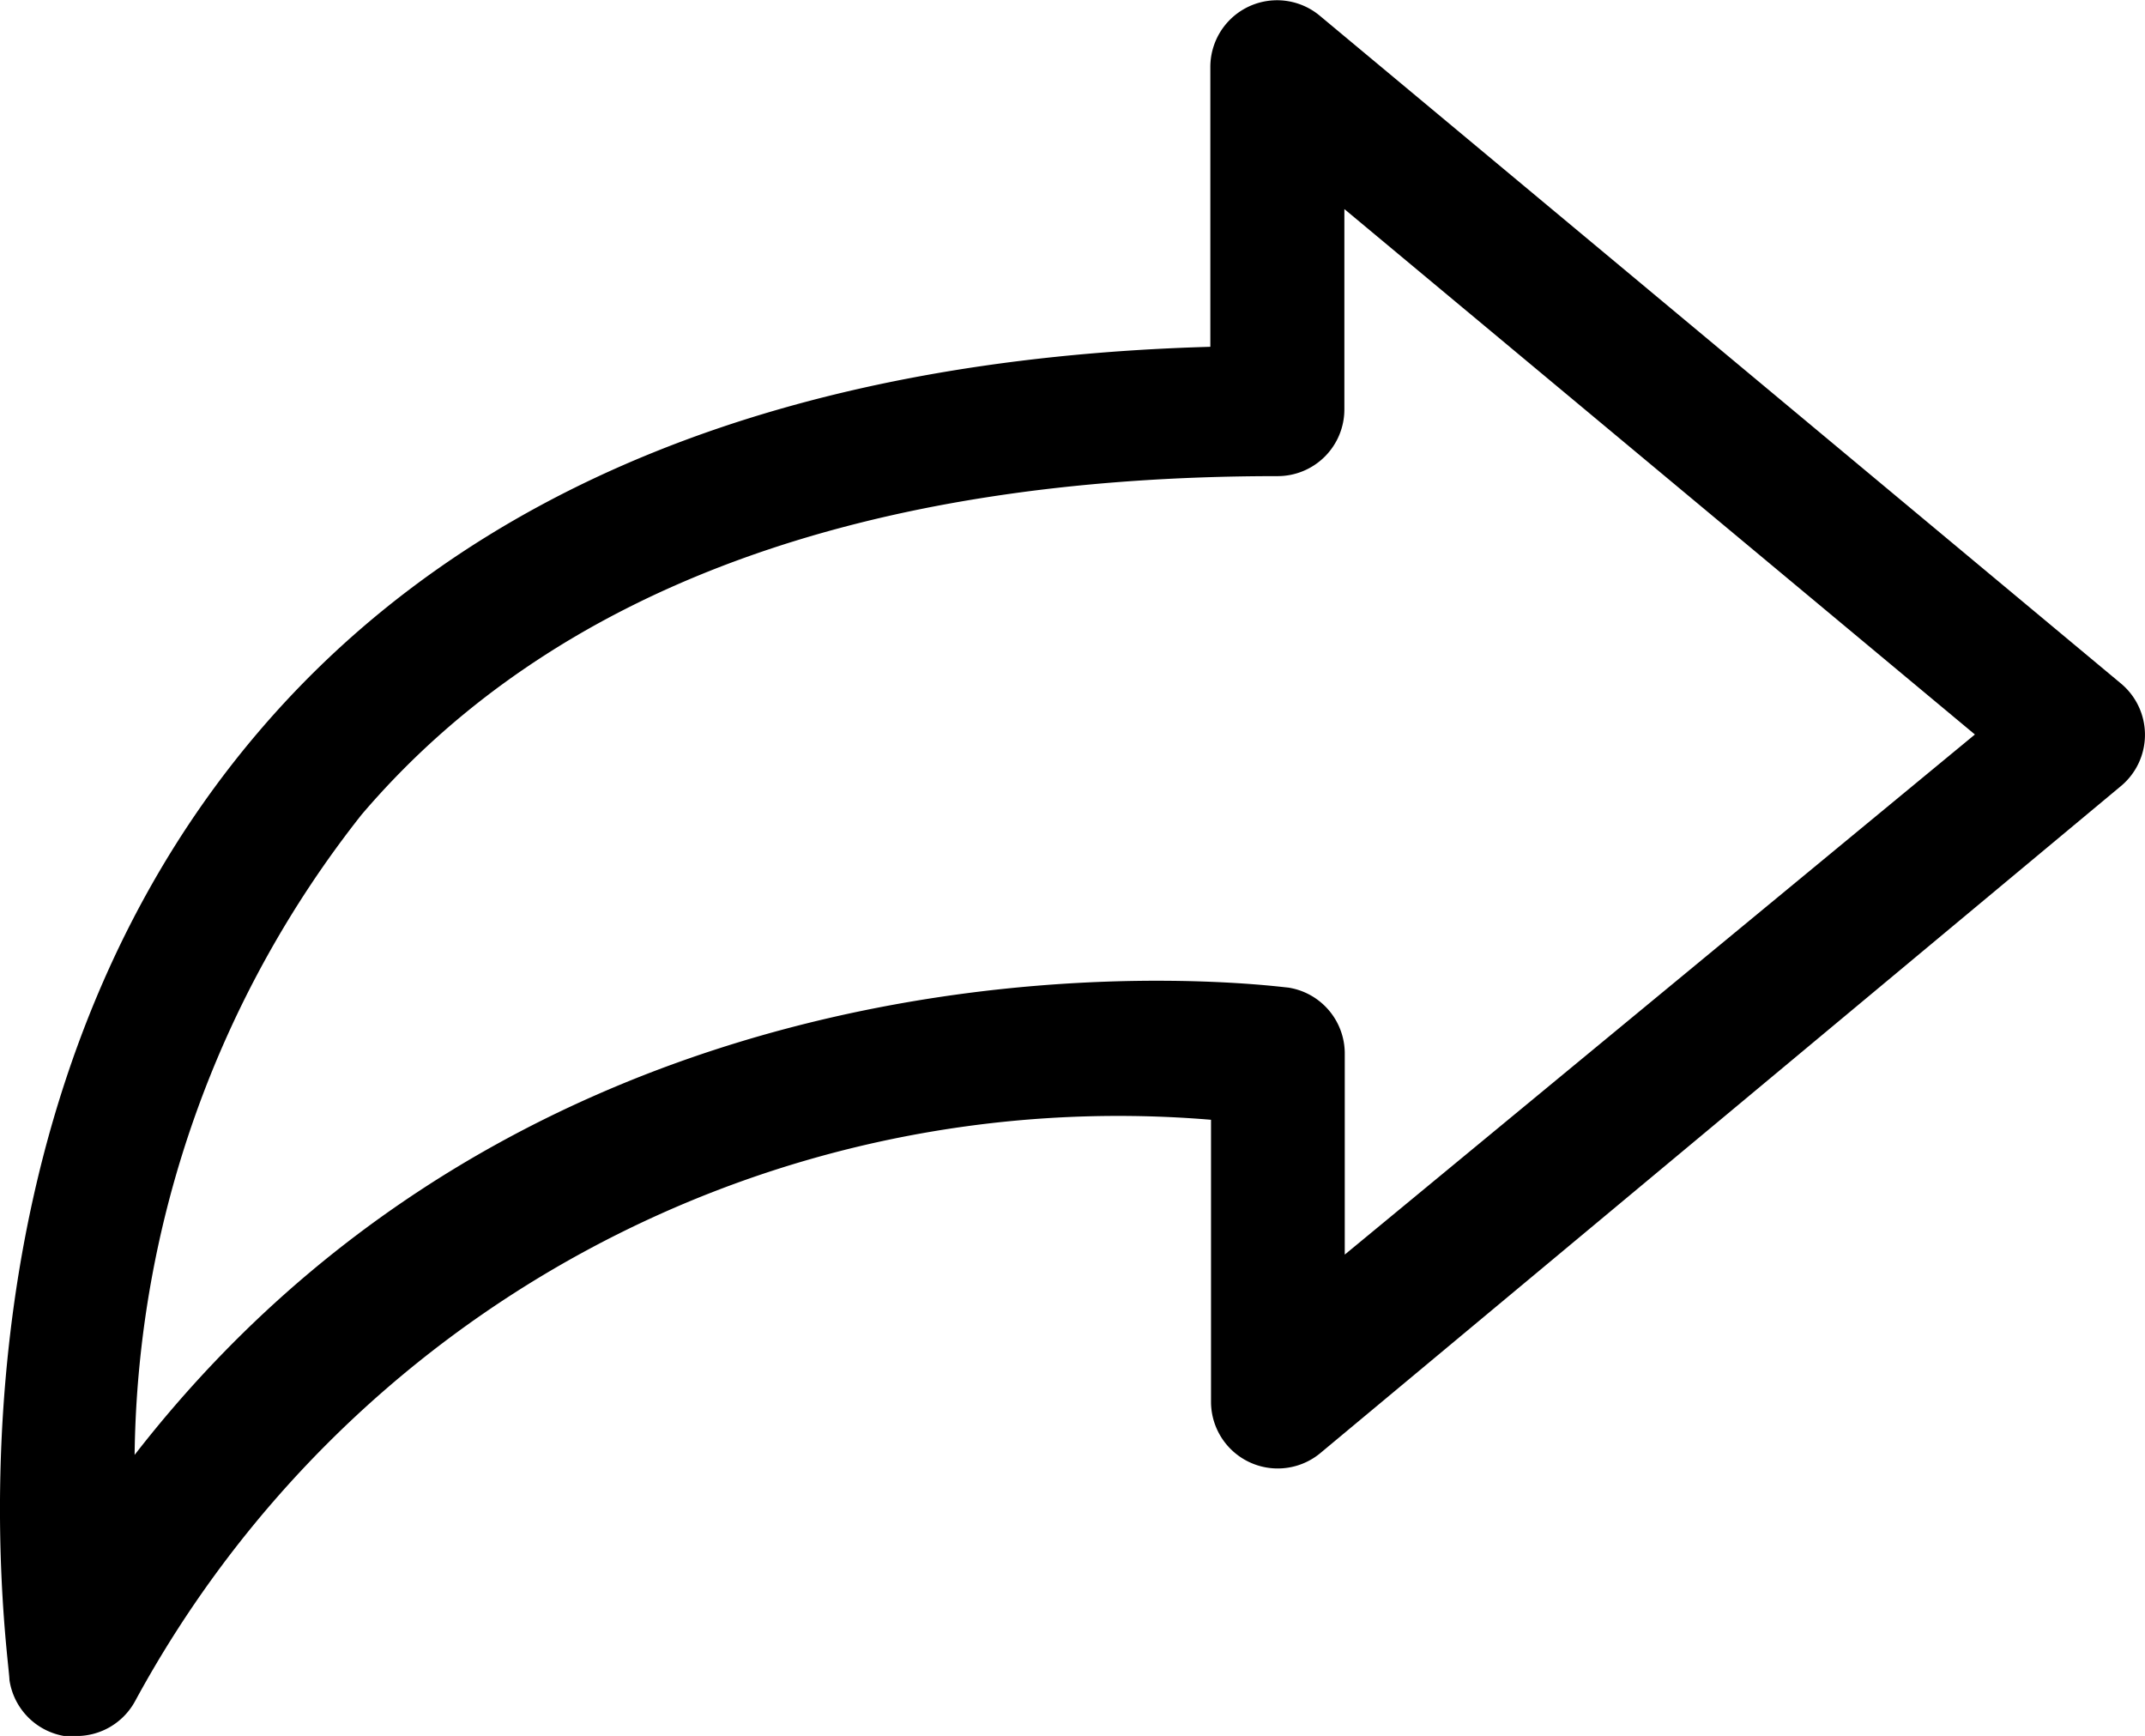 <svg xmlns="http://www.w3.org/2000/svg" width="22.245" height="18" viewBox="0 0 22.245 18">
  <path id="_11_Share" data-name="11_Share" d="M9.649,30H9.531a.692.692,0,0,1-.575-.582c0-.235-.872-5.78,2.582-9.83,2.153-2.527,5.476-3.87,9.872-3.994v-2.9a.692.692,0,0,1,1.135-.533l8.307,6.923a.692.692,0,0,1,0,1.066L22.545,27.07a.692.692,0,0,1-1.128-.533V23.609a11.6,11.6,0,0,0-11.159,6.03.692.692,0,0,1-.609.36ZM22.8,14.166v2.077a.692.692,0,0,1-.692.692c-4.313,0-7.511,1.177-9.5,3.51a10.91,10.91,0,0,0-2.354,6.639c4.569-5.884,11.886-4.846,11.962-4.846a.692.692,0,0,1,.588.692v2.077l6.535-5.393Z" transform="translate(-8.858 -11.998)"/>
</svg>
